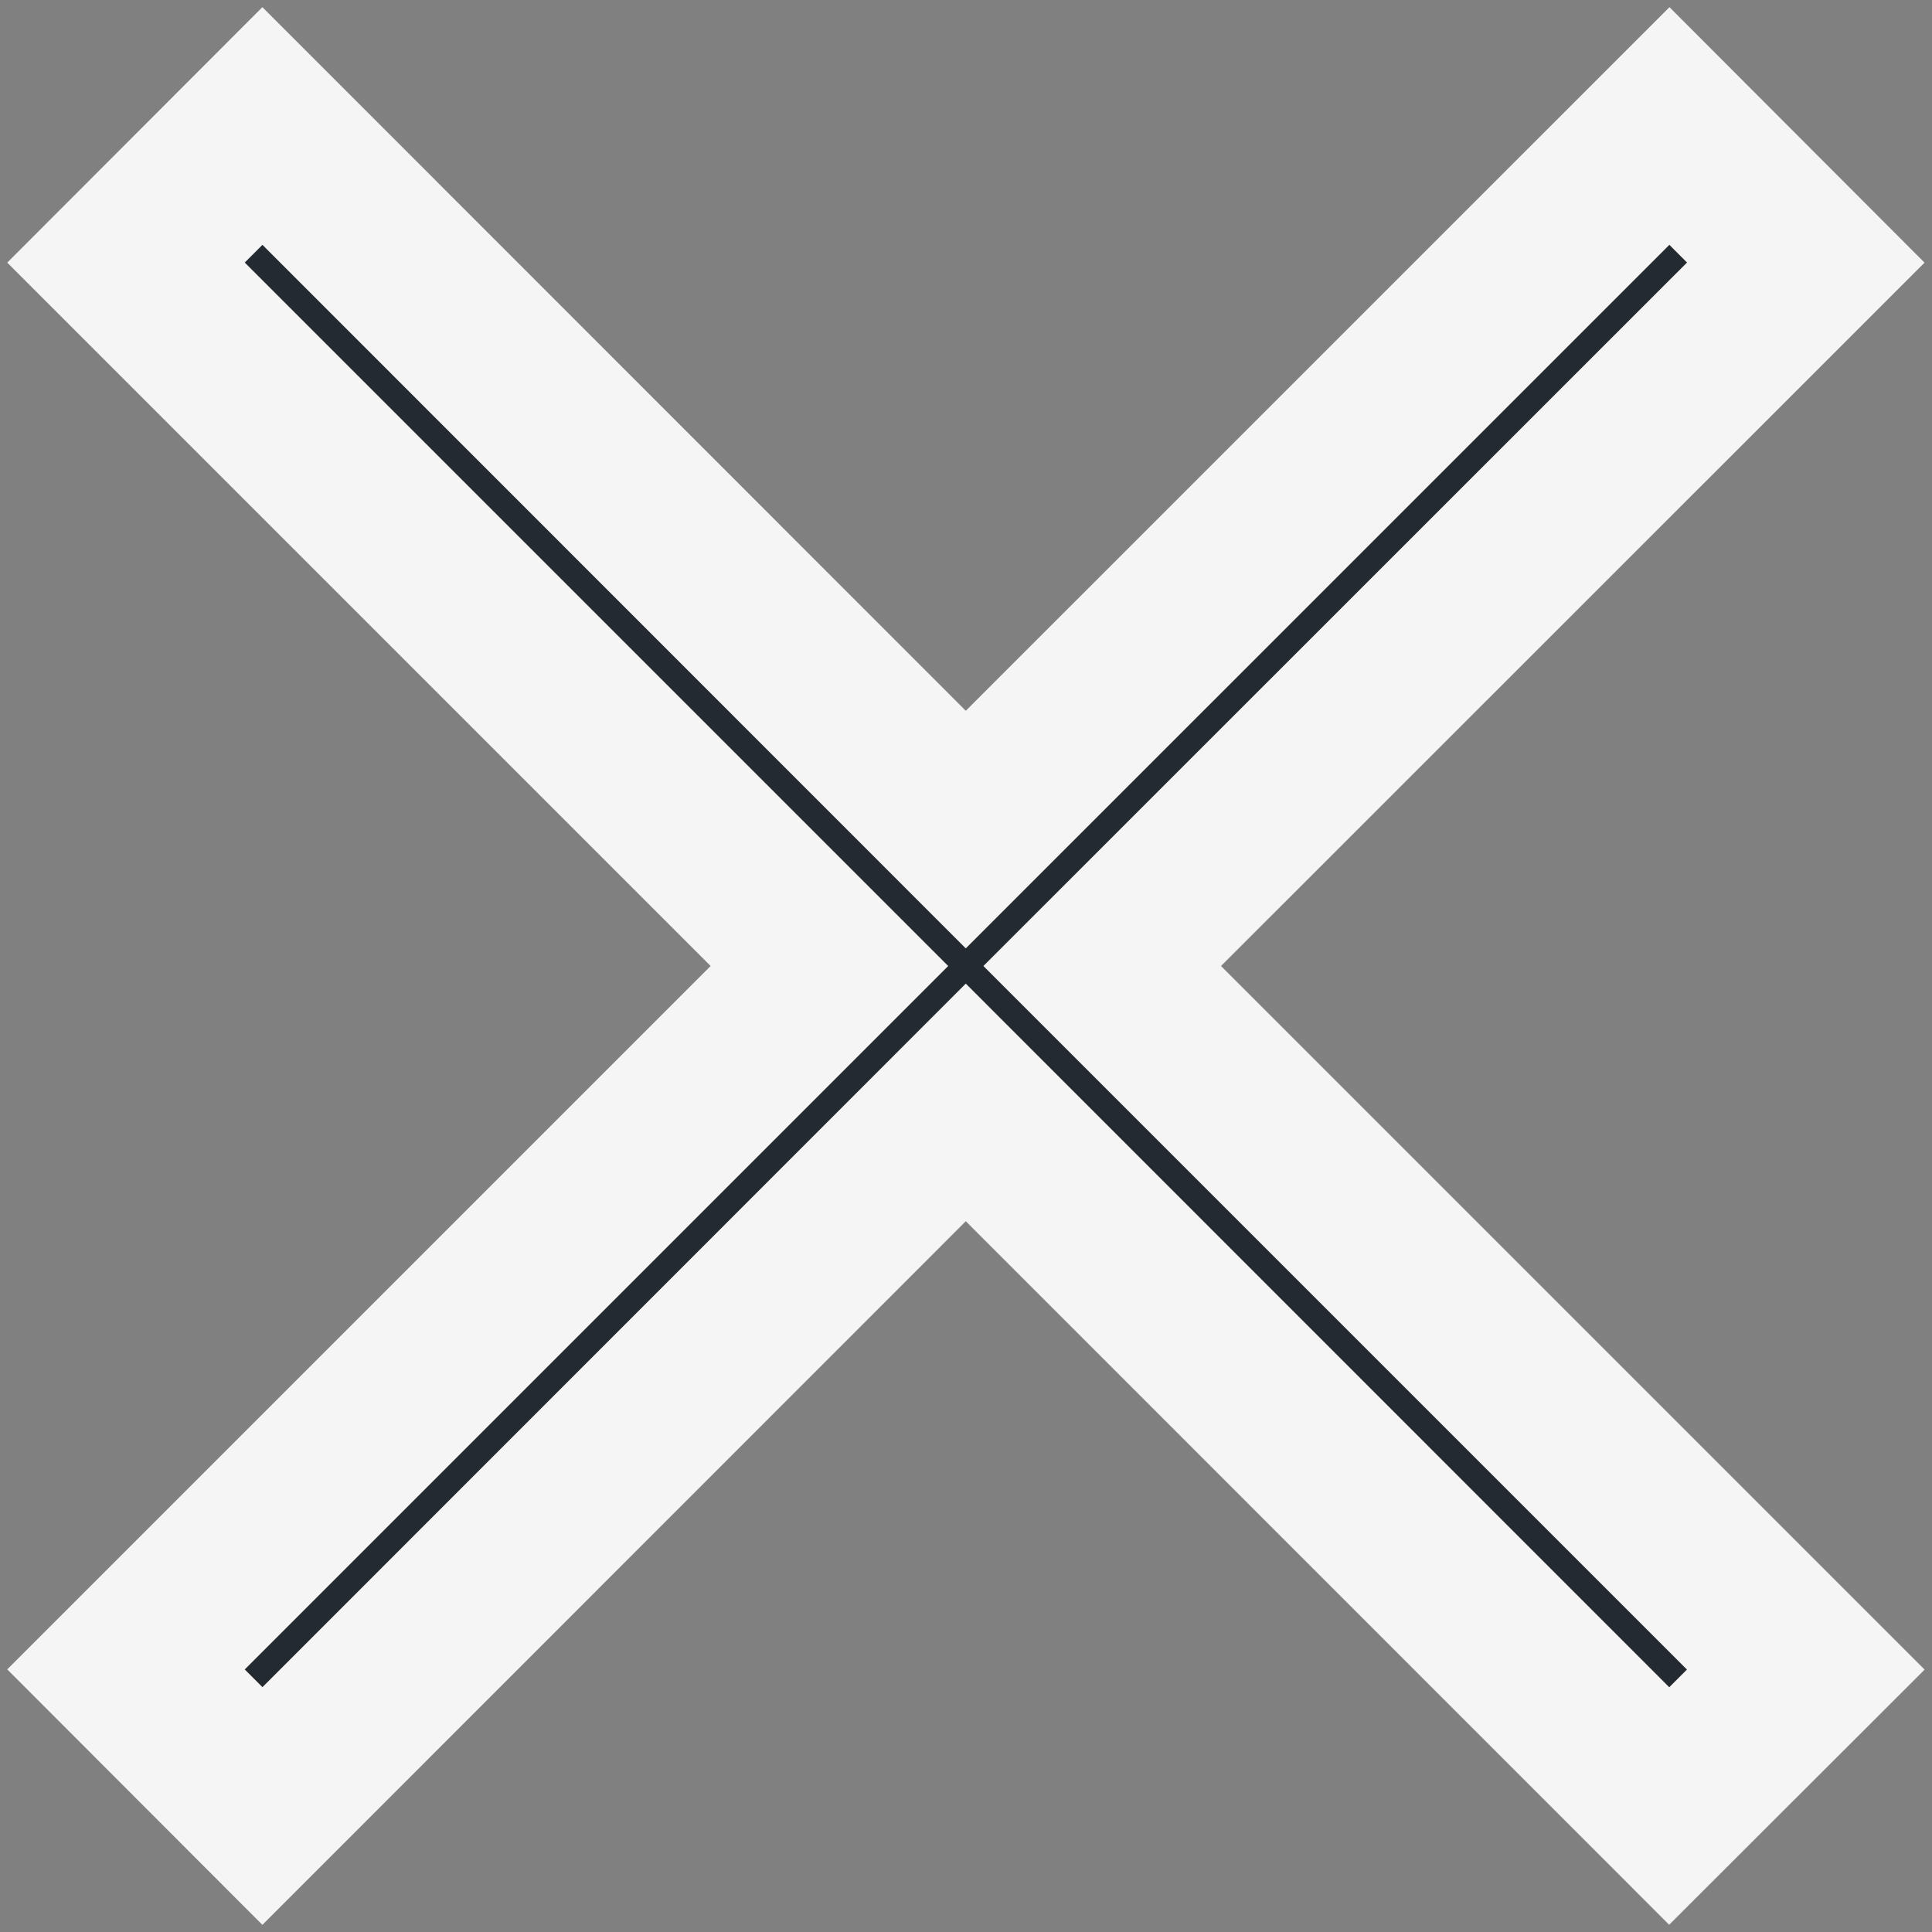 <?xml version="1.0" encoding="UTF-8"?> <svg xmlns="http://www.w3.org/2000/svg" width="46" height="46" viewBox="0 0 46 46" fill="none"><rect x="0" y="0" width="46" height="46" fill="#808080" stroke="none"/><path fill-rule="evenodd" clip-rule="evenodd" d="M22.995 26.248L39.743 43L42.995 39.752L26.243 23L42.995 6.252L39.748 3L22.995 19.752L6.248 3L3 6.252L19.748 23L3 39.748L6.248 43L22.995 26.248Z" fill="#232A30" stroke="#F5F5F5" stroke-width="4"></path></svg> 